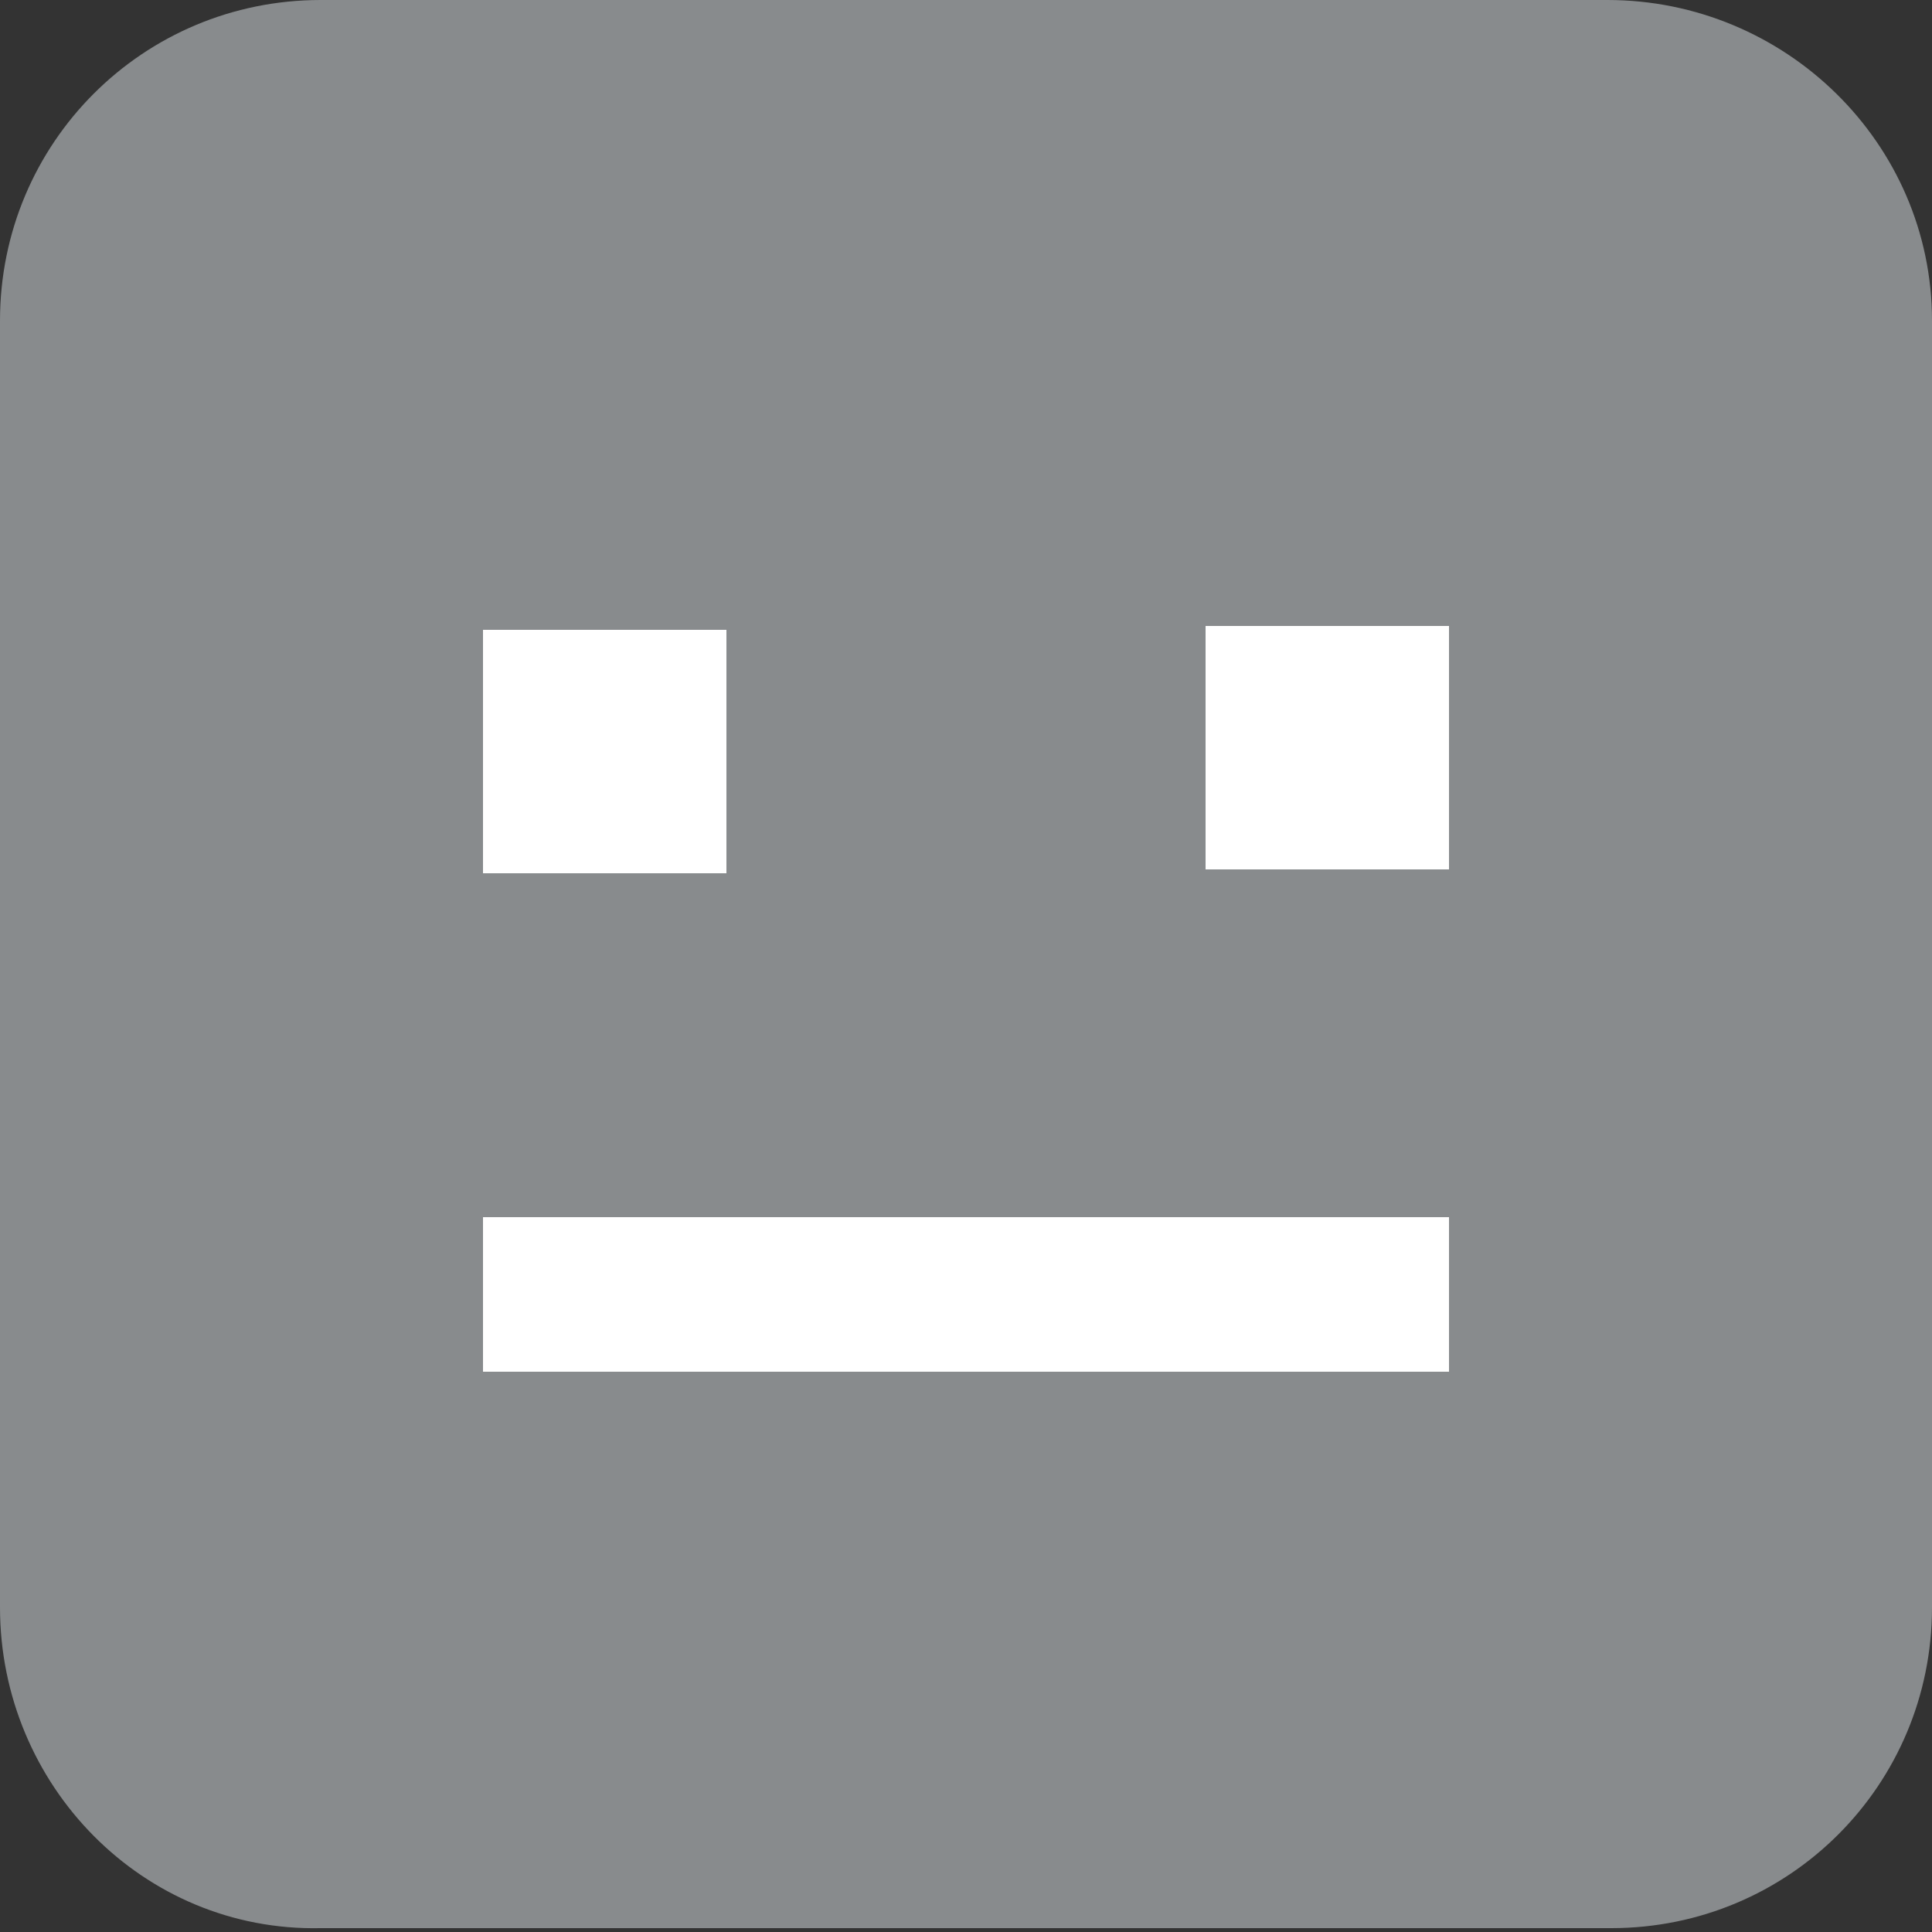 <?xml version="1.0" encoding="utf-8"?>
<!-- Generator: Adobe Illustrator 26.4.1, SVG Export Plug-In . SVG Version: 6.00 Build 0)  -->
<svg version="1.1" id="bd29681f-94e3-4718-9f9c-ba97a0e12758"
	 xmlns="http://www.w3.org/2000/svg" xmlns:xlink="http://www.w3.org/1999/xlink" x="0px" y="0px" viewBox="0 0 50 50"
	 style="enable-background:new 0 0 50 50;" xml:space="preserve">
<rect x="0" y="0" width="50" height="50" fill="#333333" stroke="none"/>
<style type="text/css">
	.st0{fill-rule:evenodd;clip-rule:evenodd;fill:#888B8D;}
	.st1{fill:#FFFFFF;}
</style>
<g>
	<path class="st0" d="M0,8.3L0,8.3C0,3.7,3.7,0,8.3,0h33.3C46.2,0,50,3.7,50,8.3c0,0,0,0,0,0v33.3c0,4.6-3.7,8.3-8.3,8.3h0H8.3
		C3.7,50,0,46.2,0,41.6l0,0V8.3z"/>
	<rect x="12.5" y="16.3" class="st1" width="6.3" height="6.3"/>
	<rect x="31.2" y="16.2" class="st1" width="6.3" height="6.3"/>
	<rect x="12.5" y="31.5" class="st1" width="25" height="4"/>
</g>
</svg>
